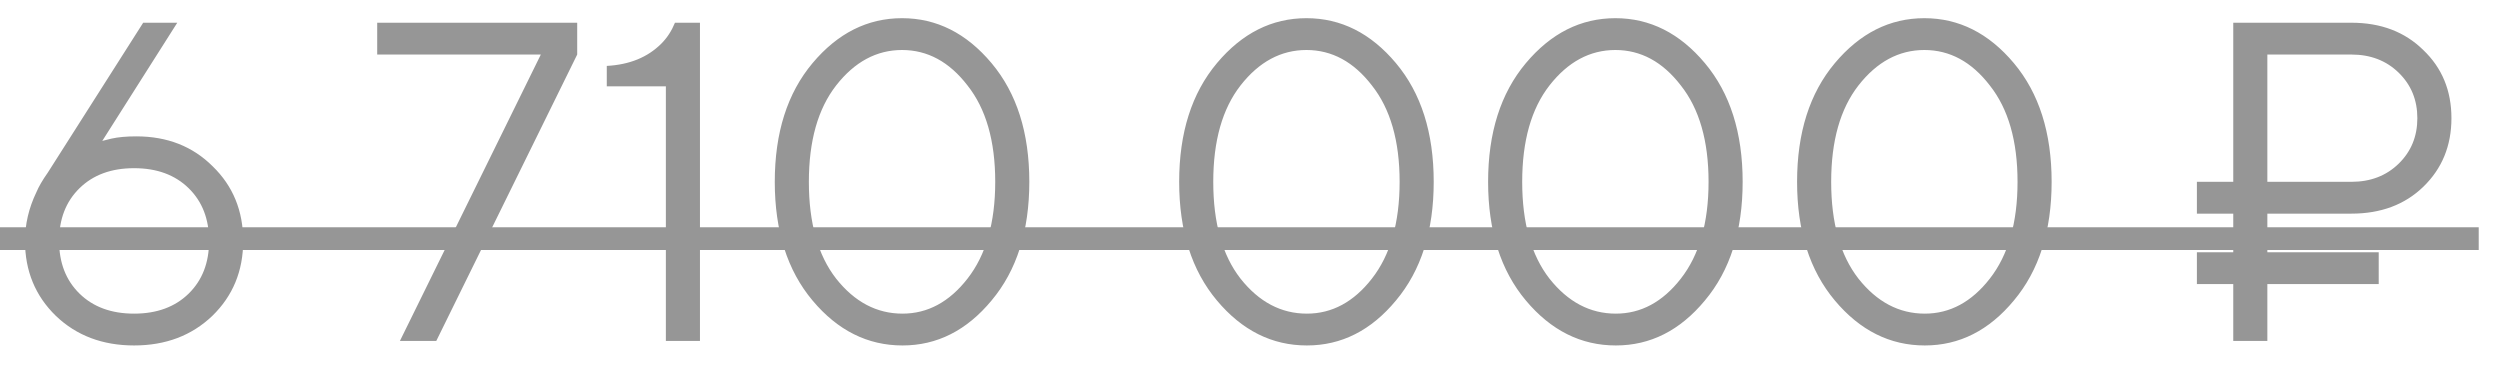 <?xml version="1.0" encoding="UTF-8"?> <svg xmlns="http://www.w3.org/2000/svg" width="66" height="10" viewBox="0 0 66 10" fill="none"> <path d="M1.26 4.56L3.78 0.6H4.68L2.7 3.72L2.94 3.66C3.116 3.62 3.336 3.6 3.6 3.6C4.416 3.6 5.088 3.864 5.616 4.392C6.152 4.912 6.42 5.568 6.42 6.36C6.42 7.152 6.148 7.812 5.604 8.34C5.06 8.86 4.372 9.12 3.54 9.12C2.708 9.12 2.02 8.86 1.476 8.34C0.932 7.812 0.66 7.152 0.66 6.36C0.66 5.92 0.76 5.492 0.96 5.076C1.024 4.924 1.124 4.752 1.26 4.56ZM2.1 4.968C1.74 5.32 1.56 5.784 1.56 6.36C1.56 6.936 1.74 7.4 2.1 7.752C2.46 8.104 2.94 8.28 3.54 8.28C4.14 8.28 4.62 8.104 4.98 7.752C5.34 7.4 5.52 6.936 5.52 6.36C5.52 5.784 5.34 5.32 4.98 4.968C4.62 4.616 4.14 4.44 3.54 4.44C2.94 4.44 2.46 4.616 2.1 4.968ZM10.558 9L14.278 1.44H9.958V0.6H15.238V1.44L11.518 9H10.558ZM17.579 9V2.28H16.019V1.74C16.619 1.708 17.099 1.512 17.459 1.152C17.611 1 17.731 0.816 17.819 0.6H18.479V9H17.579ZM23.826 9.12C22.906 9.12 22.114 8.724 21.45 7.932C20.786 7.14 20.454 6.096 20.454 4.8C20.454 3.504 20.786 2.46 21.45 1.668C22.114 0.876 22.902 0.48 23.814 0.48C24.726 0.48 25.514 0.876 26.178 1.668C26.842 2.46 27.174 3.504 27.174 4.8C27.174 6.096 26.842 7.14 26.178 7.932C25.522 8.724 24.738 9.12 23.826 9.12ZM23.826 8.28C24.49 8.28 25.062 7.972 25.542 7.356C26.03 6.732 26.274 5.88 26.274 4.8C26.274 3.72 26.03 2.872 25.542 2.256C25.062 1.632 24.486 1.32 23.814 1.32C23.142 1.32 22.562 1.632 22.074 2.256C21.594 2.872 21.354 3.72 21.354 4.8C21.354 5.888 21.594 6.74 22.074 7.356C22.562 7.972 23.146 8.28 23.826 8.28ZM34.502 9.12C33.582 9.12 32.79 8.724 32.126 7.932C31.462 7.14 31.13 6.096 31.13 4.8C31.13 3.504 31.462 2.46 32.126 1.668C32.79 0.876 33.578 0.48 34.49 0.48C35.402 0.48 36.19 0.876 36.854 1.668C37.518 2.46 37.85 3.504 37.85 4.8C37.85 6.096 37.518 7.14 36.854 7.932C36.198 8.724 35.414 9.12 34.502 9.12ZM34.502 8.28C35.166 8.28 35.738 7.972 36.218 7.356C36.706 6.732 36.95 5.88 36.95 4.8C36.95 3.72 36.706 2.872 36.218 2.256C35.738 1.632 35.162 1.32 34.49 1.32C33.818 1.32 33.238 1.632 32.75 2.256C32.27 2.872 32.03 3.72 32.03 4.8C32.03 5.888 32.27 6.74 32.75 7.356C33.238 7.972 33.822 8.28 34.502 8.28ZM42.658 9.12C41.738 9.12 40.946 8.724 40.282 7.932C39.618 7.14 39.286 6.096 39.286 4.8C39.286 3.504 39.618 2.46 40.282 1.668C40.946 0.876 41.734 0.48 42.646 0.48C43.558 0.48 44.346 0.876 45.01 1.668C45.674 2.46 46.006 3.504 46.006 4.8C46.006 6.096 45.674 7.14 45.01 7.932C44.354 8.724 43.57 9.12 42.658 9.12ZM42.658 8.28C43.322 8.28 43.894 7.972 44.374 7.356C44.862 6.732 45.106 5.88 45.106 4.8C45.106 3.72 44.862 2.872 44.374 2.256C43.894 1.632 43.318 1.32 42.646 1.32C41.974 1.32 41.394 1.632 40.906 2.256C40.426 2.872 40.186 3.72 40.186 4.8C40.186 5.888 40.426 6.74 40.906 7.356C41.394 7.972 41.978 8.28 42.658 8.28ZM50.815 9.12C49.895 9.12 49.103 8.724 48.439 7.932C47.775 7.14 47.443 6.096 47.443 4.8C47.443 3.504 47.775 2.46 48.439 1.668C49.103 0.876 49.891 0.48 50.803 0.48C51.715 0.48 52.503 0.876 53.167 1.668C53.831 2.46 54.163 3.504 54.163 4.8C54.163 6.096 53.831 7.14 53.167 7.932C52.511 8.724 51.727 9.12 50.815 9.12ZM50.815 8.28C51.479 8.28 52.051 7.972 52.531 7.356C53.019 6.732 53.263 5.88 53.263 4.8C53.263 3.72 53.019 2.872 52.531 2.256C52.051 1.632 51.475 1.32 50.803 1.32C50.131 1.32 49.551 1.632 49.063 2.256C48.583 2.872 48.343 3.72 48.343 4.8C48.343 5.888 48.583 6.74 49.063 7.356C49.551 7.972 50.135 8.28 50.815 8.28ZM58.958 9V7.5H57.998V6.66H58.958V5.64H57.998V4.8H58.958V0.6H62.078C62.854 0.6 63.486 0.84 63.974 1.32C64.47 1.792 64.718 2.392 64.718 3.12C64.718 3.848 64.47 4.452 63.974 4.932C63.486 5.404 62.854 5.64 62.078 5.64H59.858V6.66H62.798V7.5H59.858V9H58.958ZM59.858 4.8H62.078C62.582 4.8 62.998 4.64 63.326 4.32C63.654 4 63.818 3.6 63.818 3.12C63.818 2.64 63.654 2.24 63.326 1.92C62.998 1.6 62.582 1.44 62.078 1.44H59.858V4.8Z" fill="#969696"></path> <path d="M0 6H65.438V6.6H0V6Z" fill="#969696"></path> </svg> 